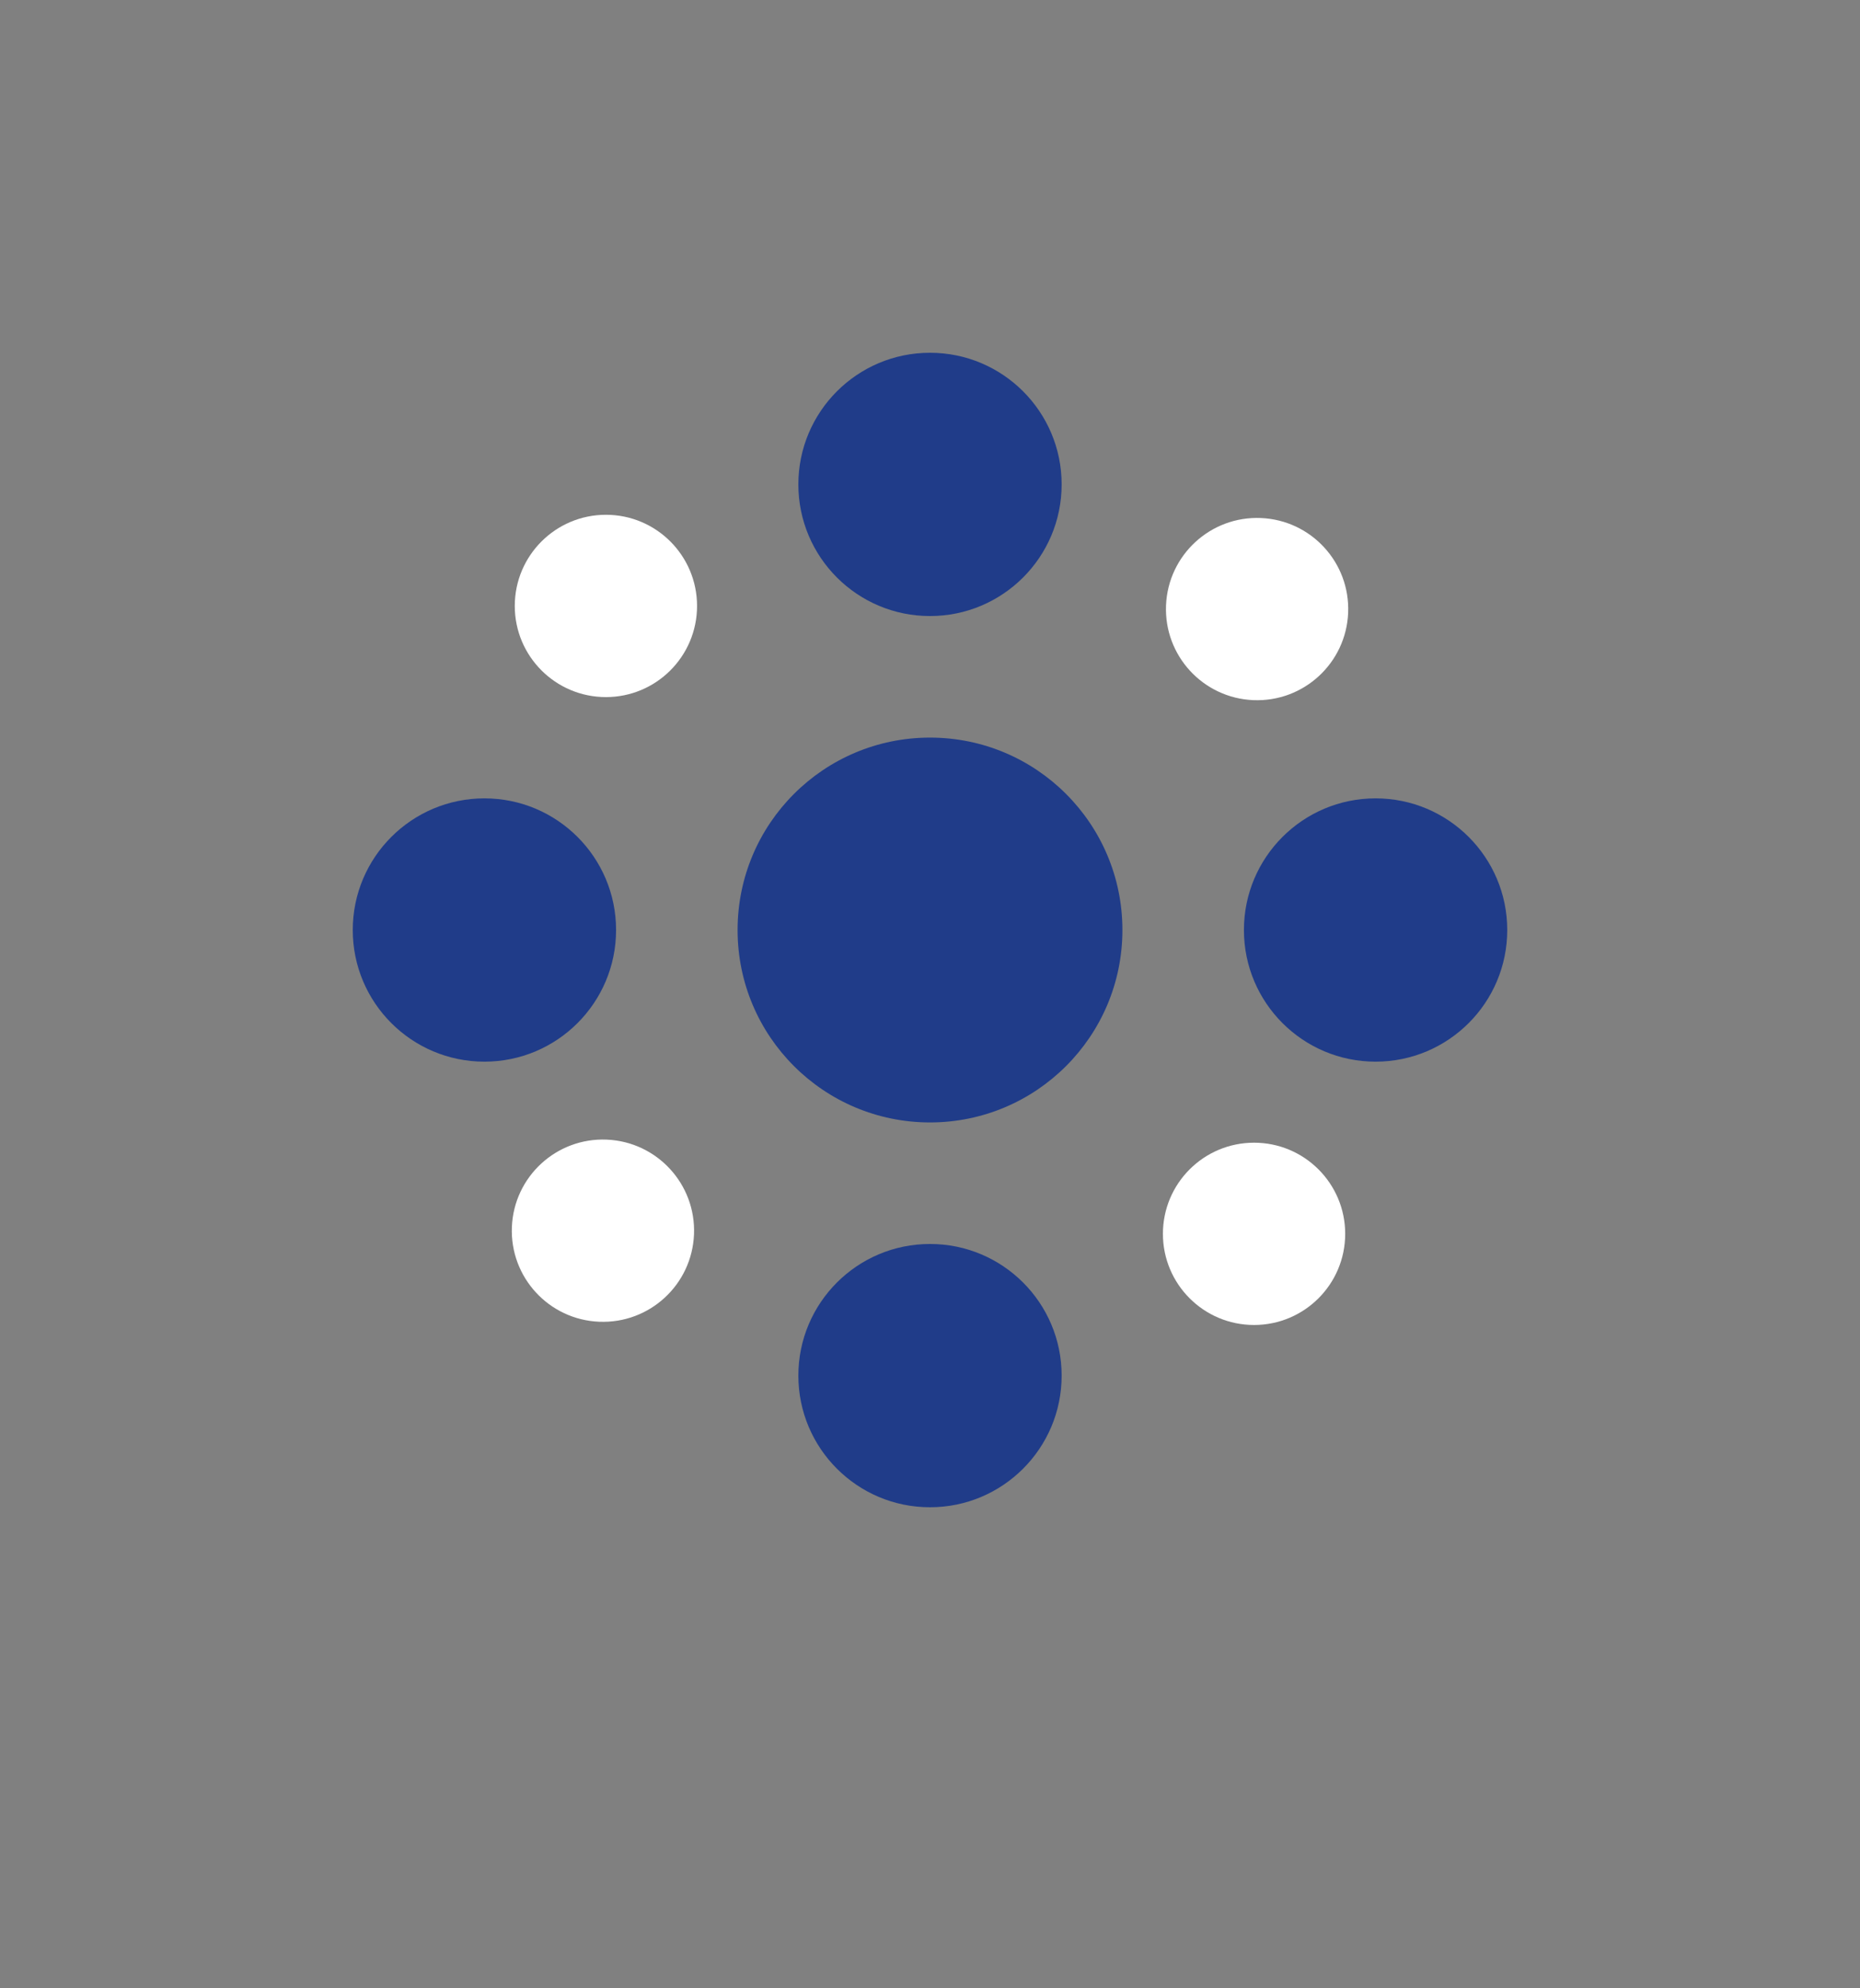 <svg xmlns="http://www.w3.org/2000/svg" width="58" height="62" viewBox="0 0 58 62" fill="none">
    <rect x="0" y="0" width="58" height="62" fill="#808080" stroke="none"/>
    <path d="M29 35C32.314 35 35 32.314 35 29C35 25.686 32.314 23 29 23C25.686 23 23 25.686 23 29C23 32.314 25.686 35 29 35Z" fill="#203C89"/>
    <path d="M29 19.21C31.267 19.21 33.105 17.372 33.105 15.105C33.105 12.838 31.267 11 29 11C26.733 11 24.895 12.838 24.895 15.105C24.895 17.372 26.733 19.21 29 19.21Z" fill="#203C89"/>
    <path d="M29 47C31.267 47 33.105 45.162 33.105 42.895C33.105 40.627 31.267 38.79 29 38.79C26.733 38.79 24.895 40.627 24.895 42.895C24.895 45.162 26.733 47 29 47Z" fill="#203C89"/>
    <path d="M38.789 29C38.789 31.267 40.627 33.105 42.895 33.105C45.162 33.105 47 31.267 47 29C47 26.733 45.162 24.895 42.895 24.895C40.627 24.895 38.789 26.733 38.789 29Z" fill="#203C89"/>
    <path d="M11 29C11 31.267 12.838 33.105 15.106 33.105C17.373 33.105 19.211 31.267 19.211 29C19.211 26.733 17.373 24.895 15.106 24.895C12.838 24.895 11 26.733 11 29Z" fill="#203C89"/>
    <path d="M16.052 18.895C16.052 20.464 17.325 21.737 18.894 21.737C20.464 21.737 21.736 20.464 21.736 18.895C21.736 17.325 20.464 16.052 18.894 16.052C17.325 16.052 16.052 17.325 16.052 18.895Z" fill="white"/>
    <path d="M36.263 38.474C36.263 40.043 37.535 41.316 39.105 41.316C40.675 41.316 41.947 40.043 41.947 38.474C41.947 36.904 40.675 35.632 39.105 35.632C37.535 35.632 36.263 36.904 36.263 38.474Z" fill="white"/>
    <path d="M39.317 16.153C37.749 16.088 36.425 17.307 36.36 18.875C36.295 20.443 37.514 21.767 39.082 21.832C40.651 21.897 41.974 20.678 42.039 19.11C42.104 17.542 40.886 16.218 39.317 16.153Z" fill="white"/>
    <path d="M18.919 35.536C17.351 35.471 16.027 36.69 15.962 38.258C15.897 39.827 17.116 41.151 18.684 41.215C20.252 41.28 21.576 40.062 21.641 38.493C21.706 36.925 20.487 35.601 18.919 35.536Z" fill="white"/>
</svg>